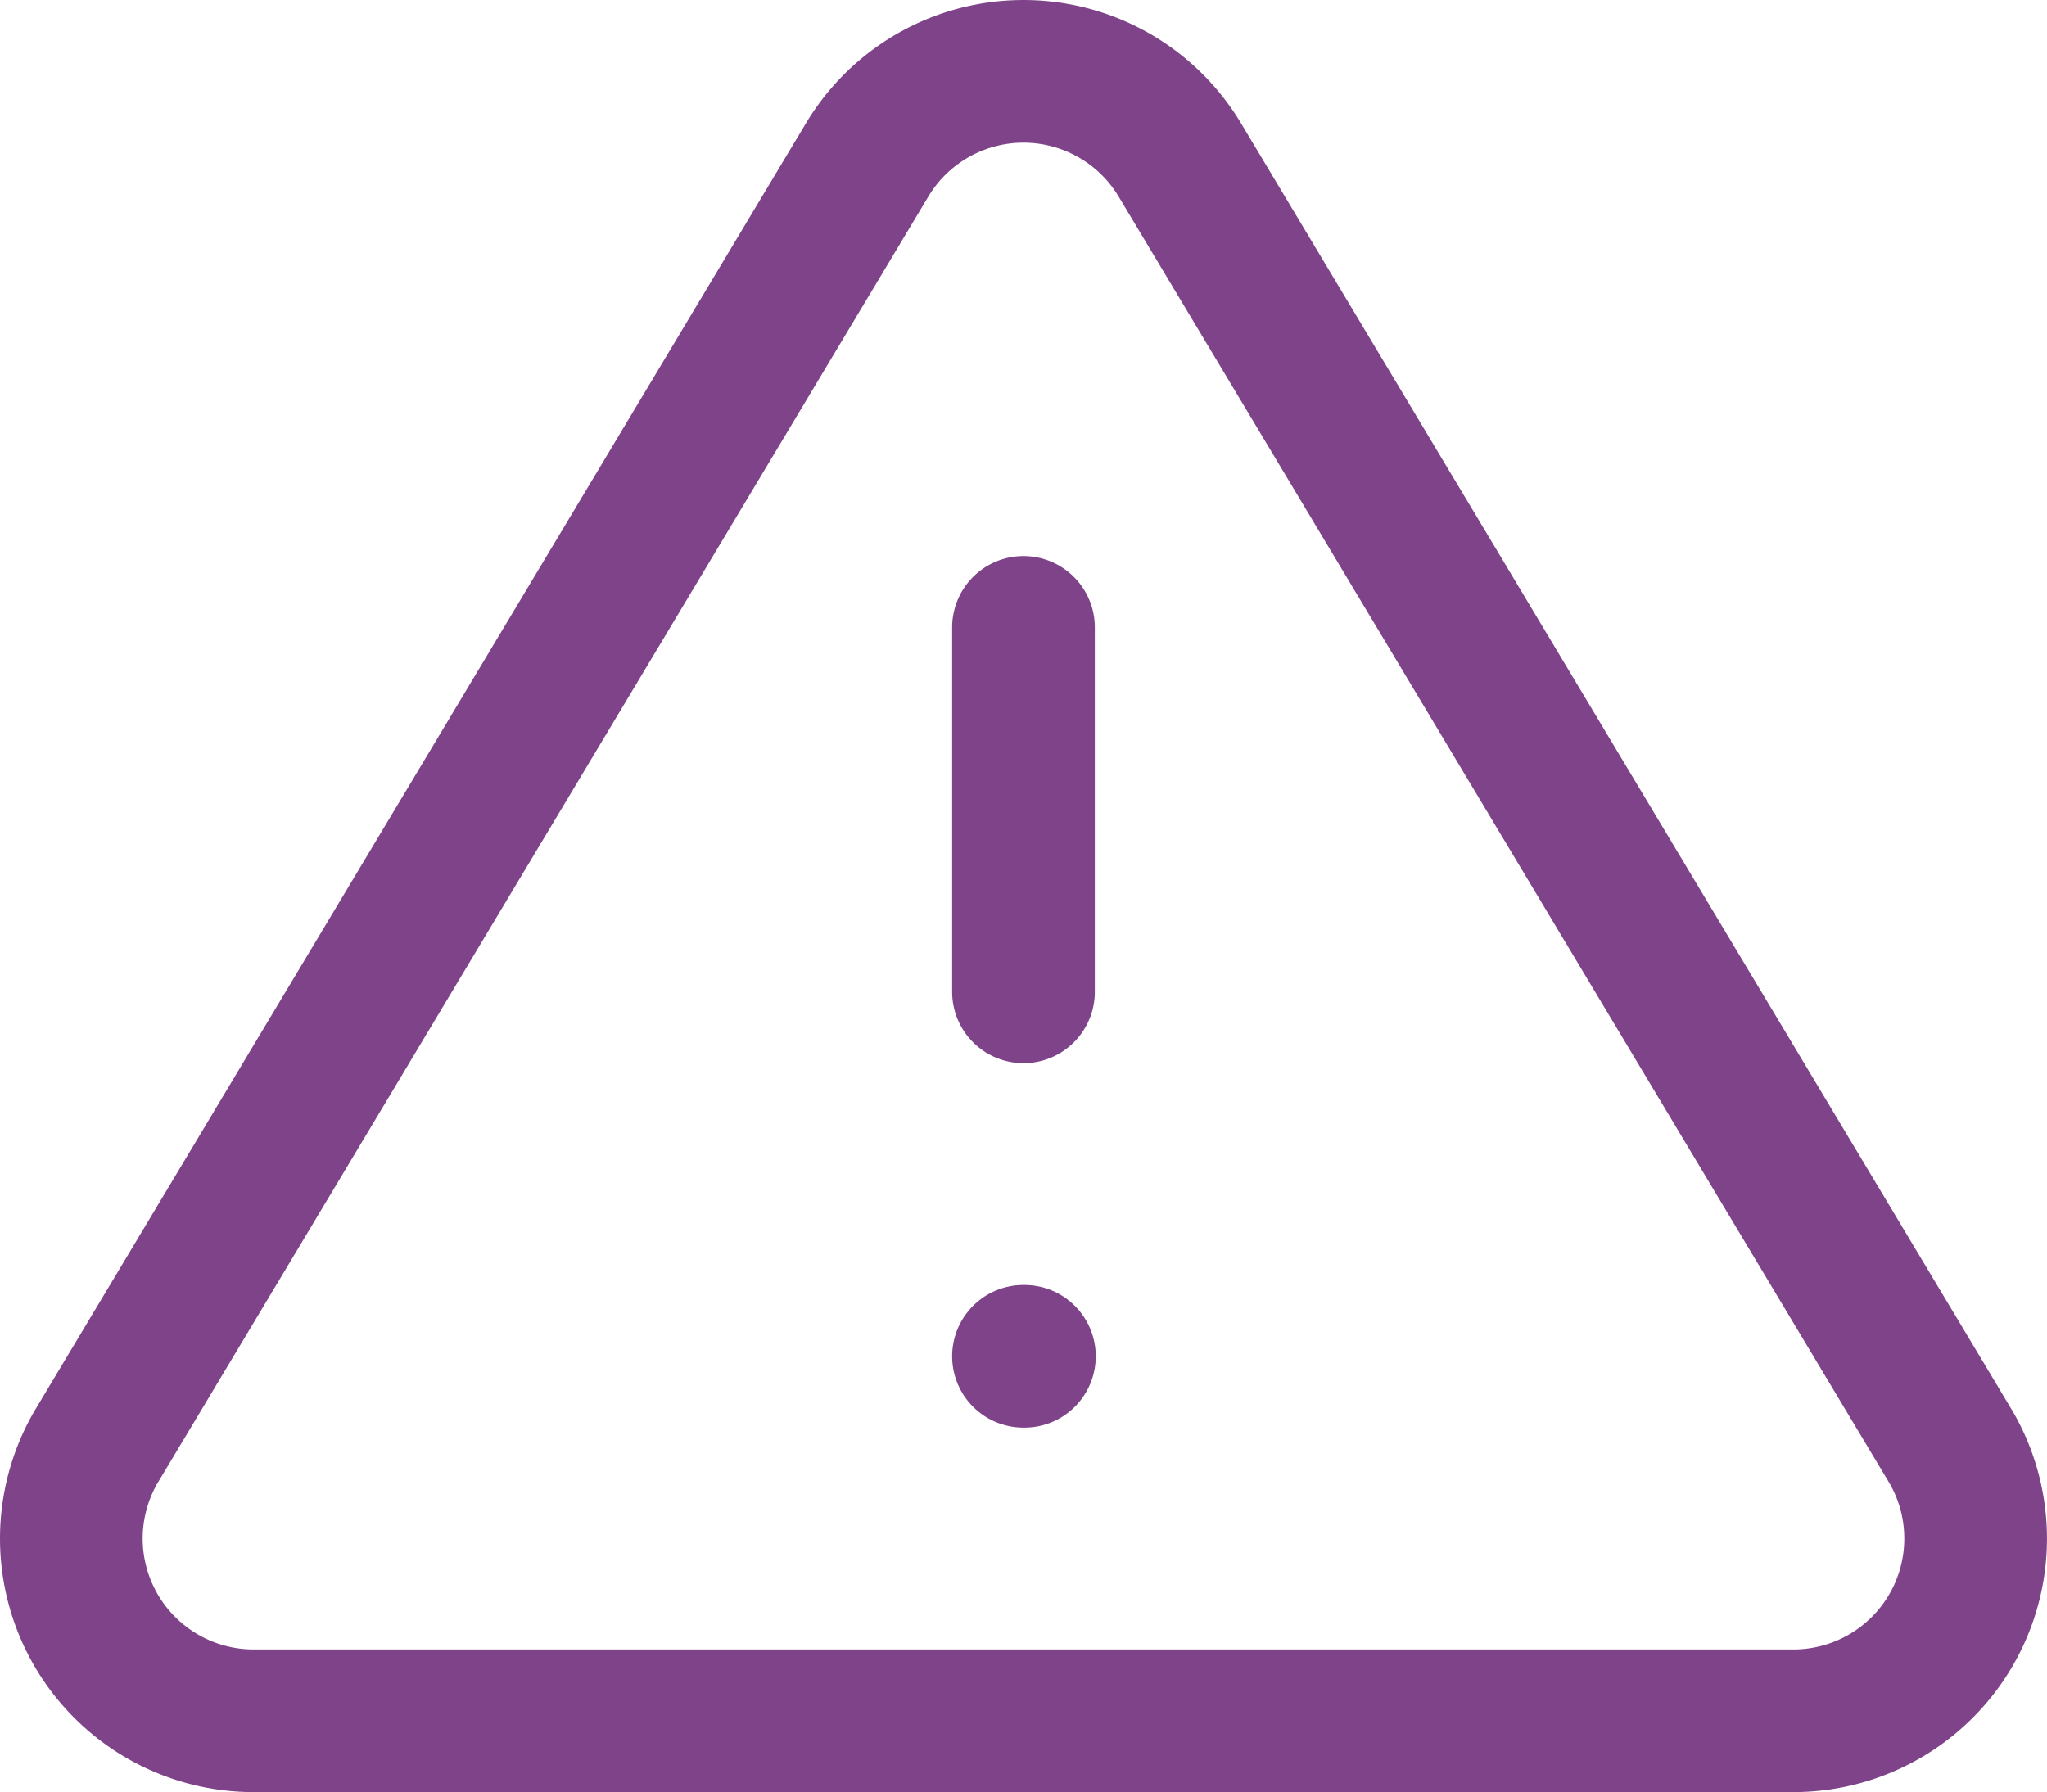<svg xmlns="http://www.w3.org/2000/svg" width="57.391" height="50.254" viewBox="0 0 57.391 50.254">
  <path id="Контур_3936" data-name="Контур 3936" d="M28.247,17.49V27.71m0,10.22h.026M23.878,4.357,2.237,40.486a5.11,5.11,0,0,0,4.369,7.665H49.888a5.11,5.11,0,0,0,4.369-7.665L32.616,4.357a5.11,5.11,0,0,0-8.738,0Z" transform="translate(0.448 0.103)" fill="none" stroke="#7f438a" stroke-linecap="round" stroke-linejoin="round" stroke-width="4"/>
</svg>
